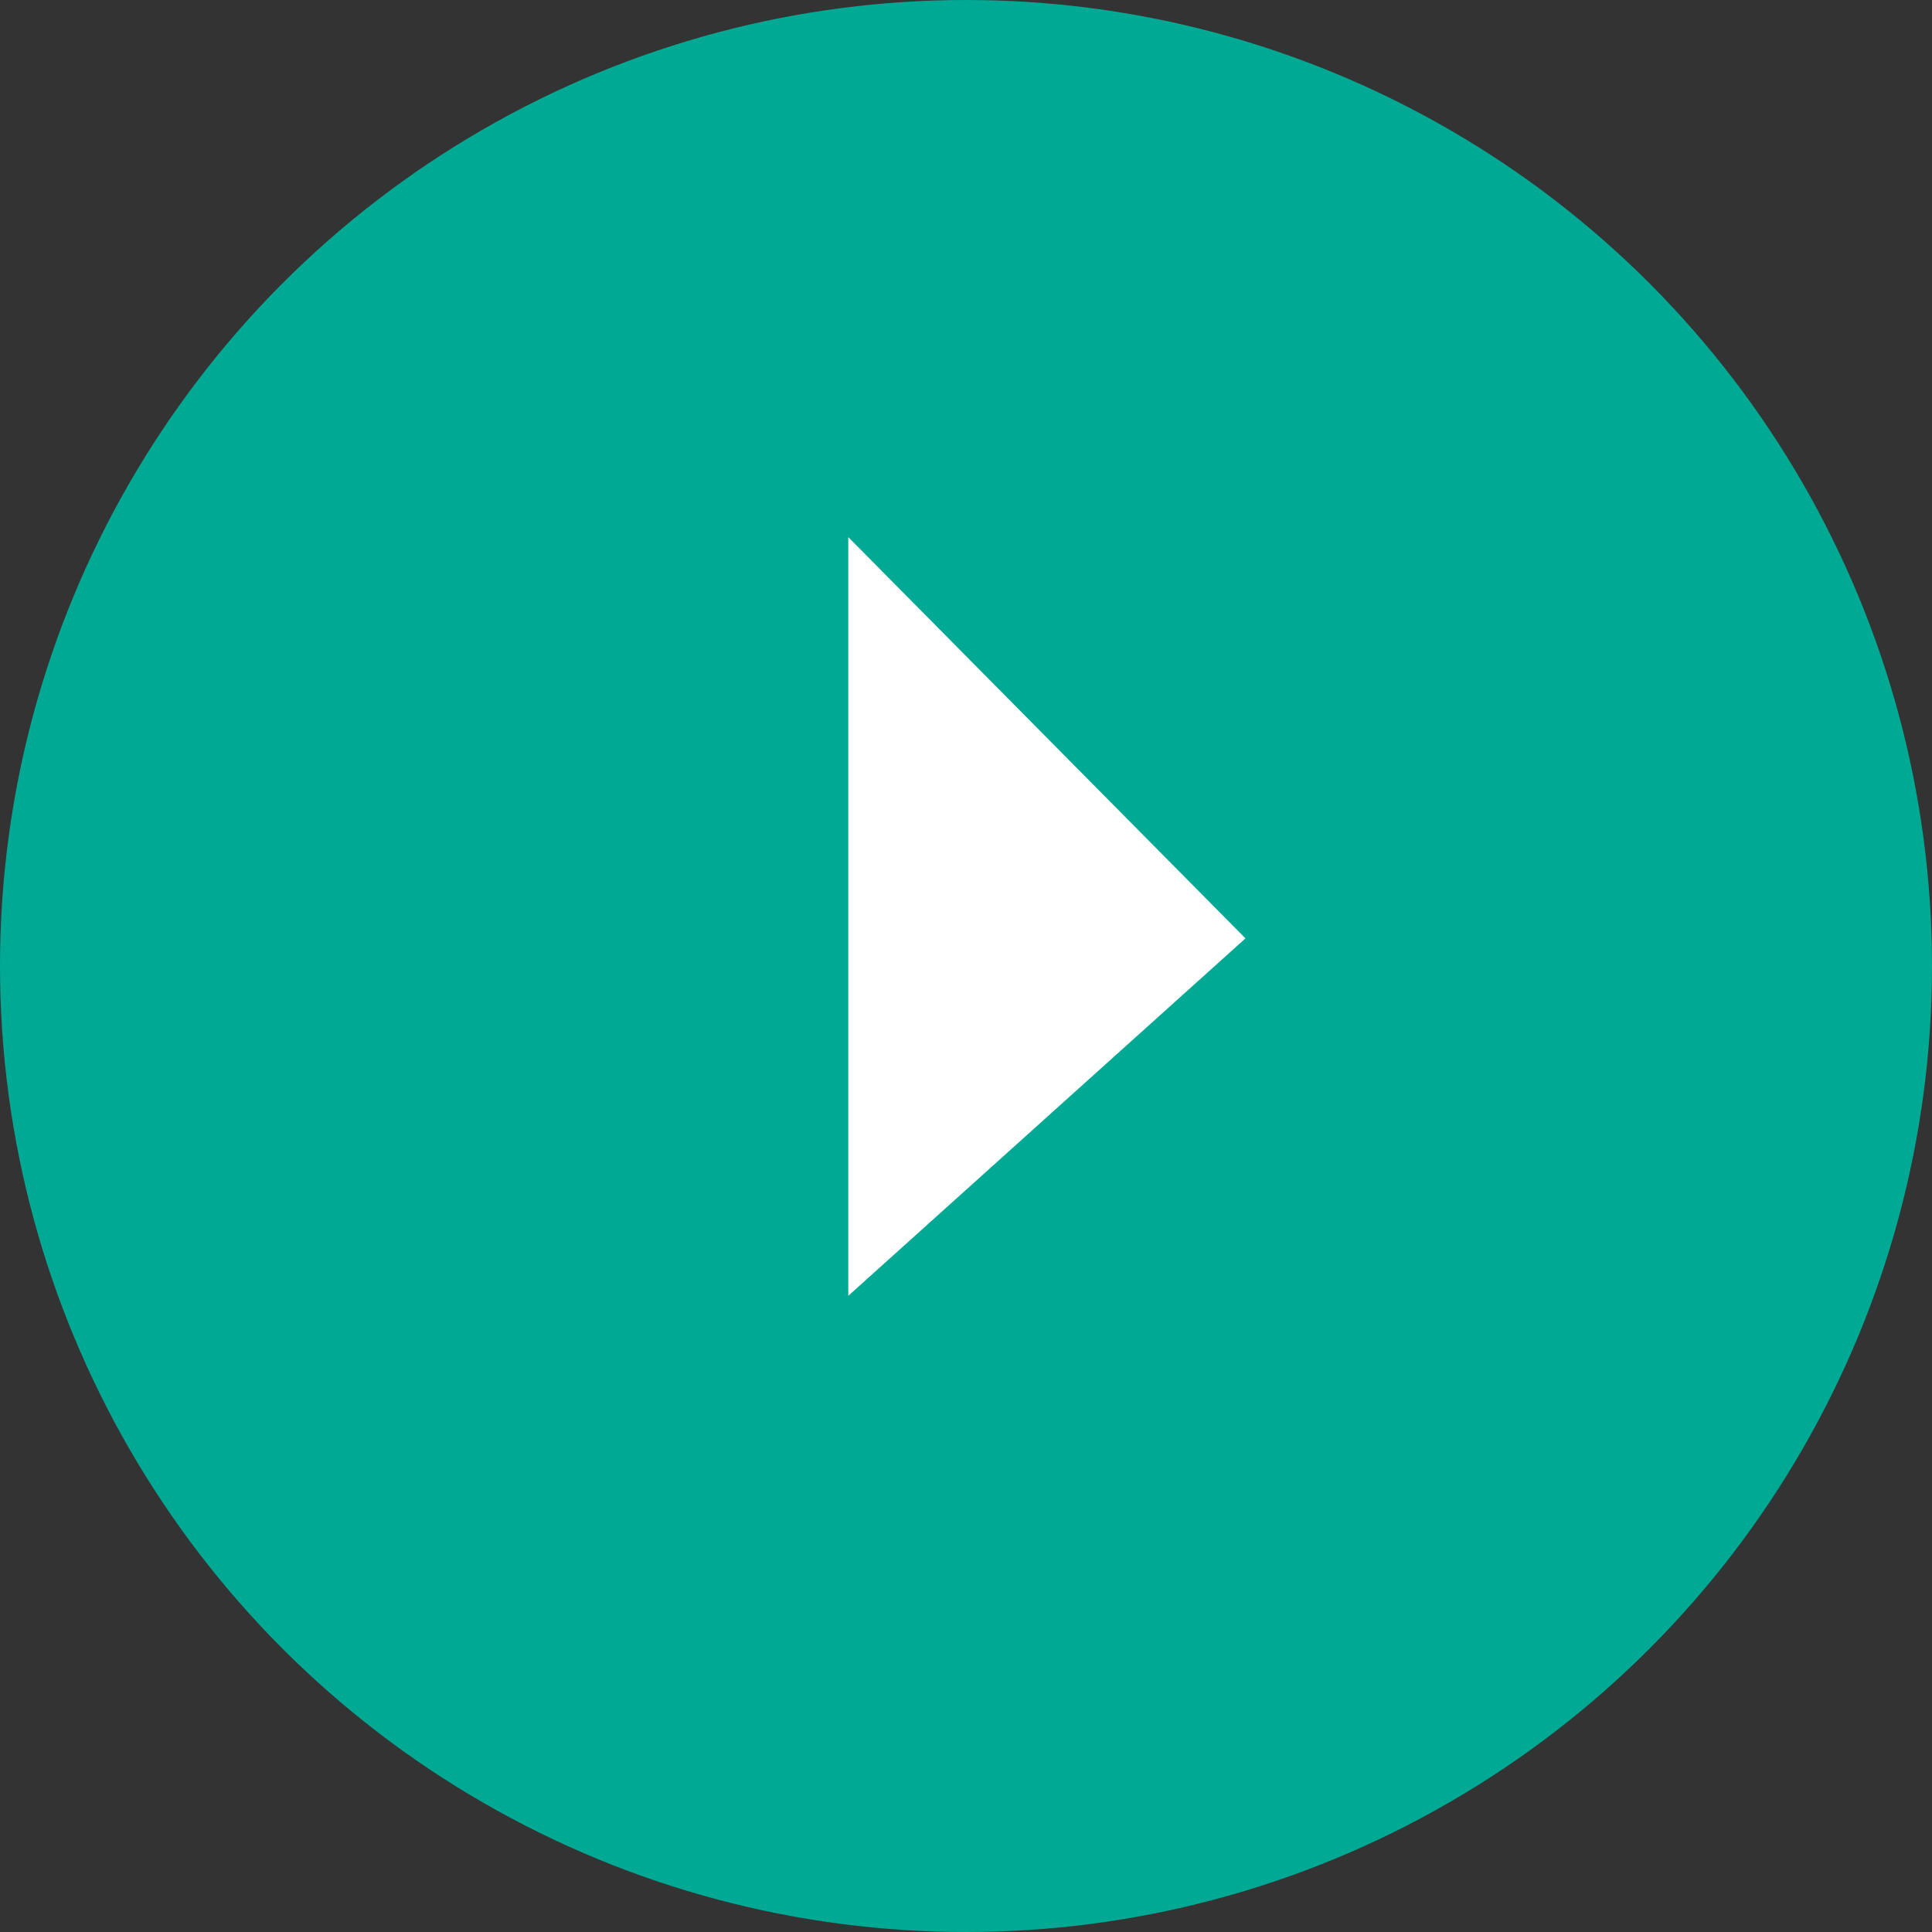 <?xml version="1.0" encoding="UTF-8" standalone="no"?>
<svg
   xmlns:dc="http://purl.org/dc/elements/1.1/"
   xmlns:cc="http://creativecommons.org/ns#"
   xmlns:rdf="http://www.w3.org/1999/02/22-rdf-syntax-ns#"
   xmlns:svg="http://www.w3.org/2000/svg"
   xmlns="http://www.w3.org/2000/svg"
   id="svg12"
   version="1.1"
   viewBox="3381 2575 40 40">
  <rect x="3381" y="2575" width="40" height="40" fill="#333333" stroke="none"/>
  <defs
     id="defs4">
    <style
       id="style2">.a{fill:#00a994;}.b{fill:#fff;}</style>
  </defs>
  <g
     id="g10"
     transform="translate(2948 2041)">
    <circle
       id="circle6"
       transform="translate(433 534)"
       r="20"
       cy="20"
       cx="20"
       class="a" />
    <path
       id="path8"
       transform="translate(-2933 -2070)"
       d="M3383.563,2615.121v15.707l8.223-7.4Z"
       class="b" />
  </g>
</svg>
